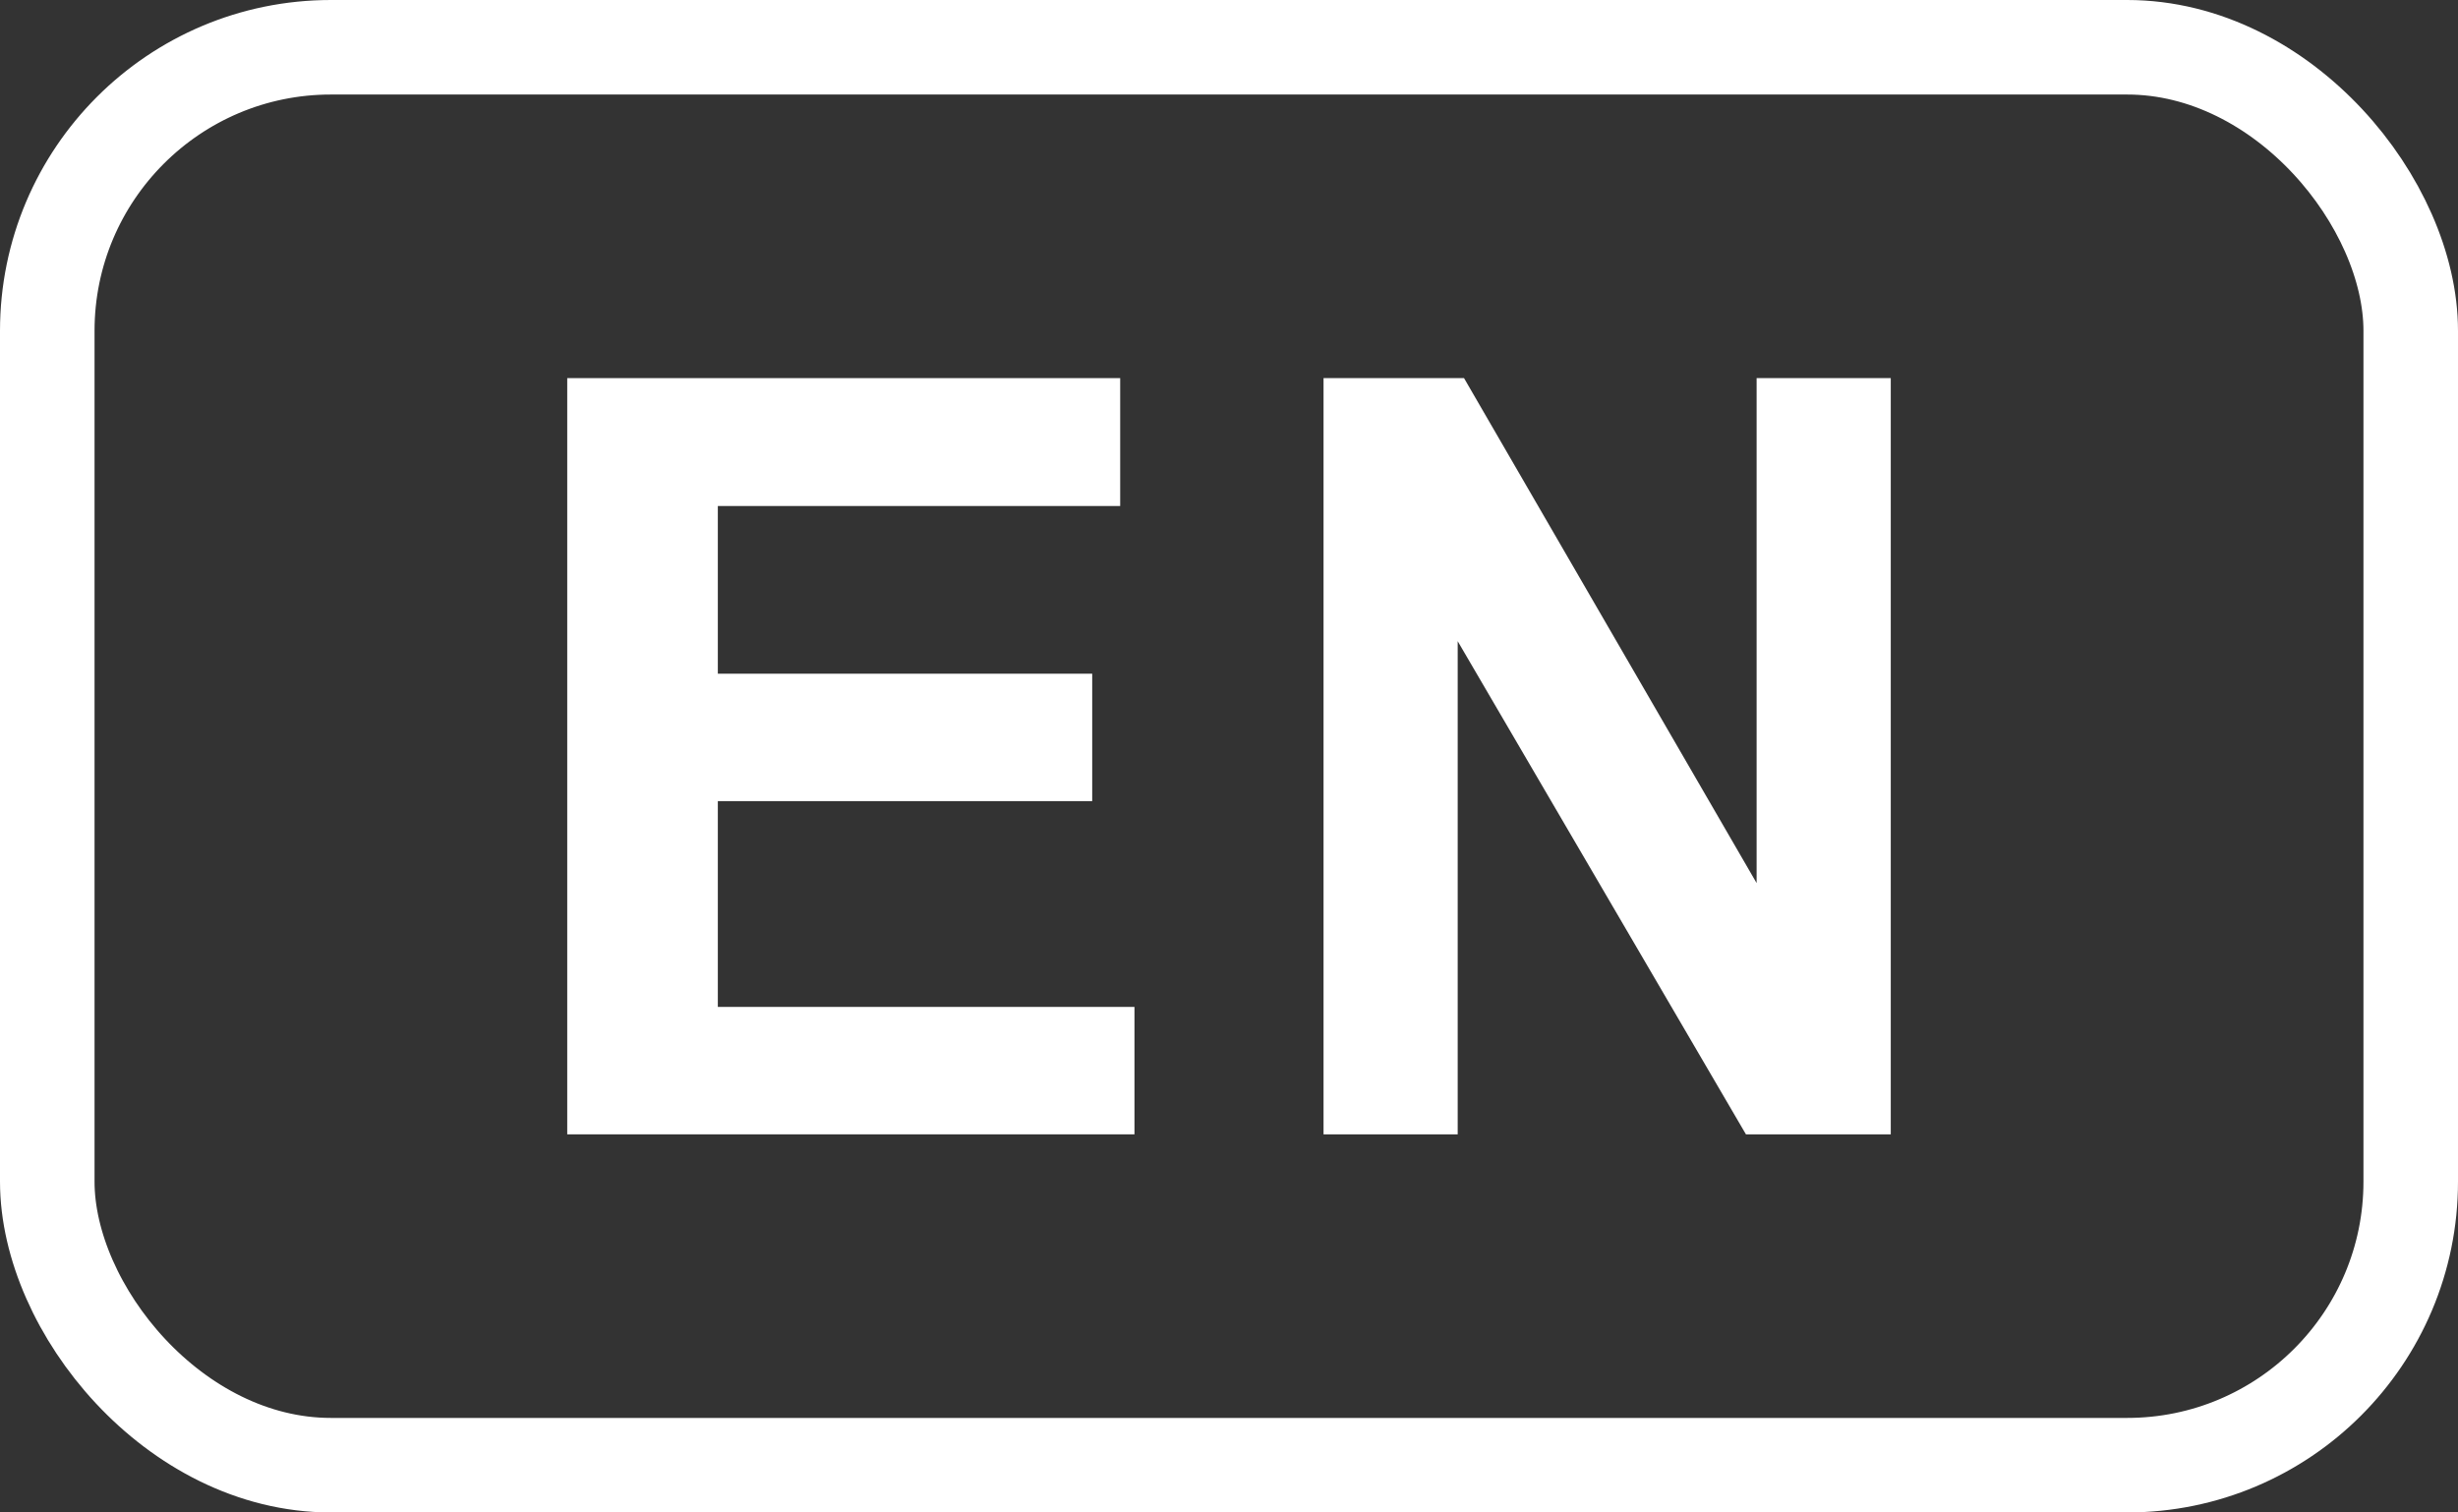 <?xml version="1.0" encoding="UTF-8"?>
<svg width="26px" height="16px" viewBox="0 0 26 16" version="1.1" xmlns="http://www.w3.org/2000/svg" xmlns:xlink="http://www.w3.org/1999/xlink">
    <rect x="0" y="0" width="26" height="16" fill="#333333" stroke="none"/>
    <title>flag_en_US</title>
    <g id="flag_en_US" stroke="none" stroke-width="1" fill="none" fill-rule="evenodd">
        <g id="text-en">
            <rect id="Rectangle" stroke="#FFFFFF" x="0.5" y="0.5" width="25" height="15" rx="3"></rect>
            <g id="EN" transform="translate(6, 4)" fill="#FFFFFF" fill-rule="nonzero">
                <polygon id="Path" points="0 8 0 0 5.849 0 5.849 1.353 1.593 1.353 1.593 3.127 5.553 3.127 5.553 4.475 1.593 4.475 1.593 6.652 6 6.652 6 8"></polygon>
                <polygon id="Path" points="8 8 8 0 9.486 0 12.581 5.342 12.581 0 14 0 14 8 12.468 8 9.419 2.783 9.419 8"></polygon>
            </g>
        </g>
    </g>
</svg>